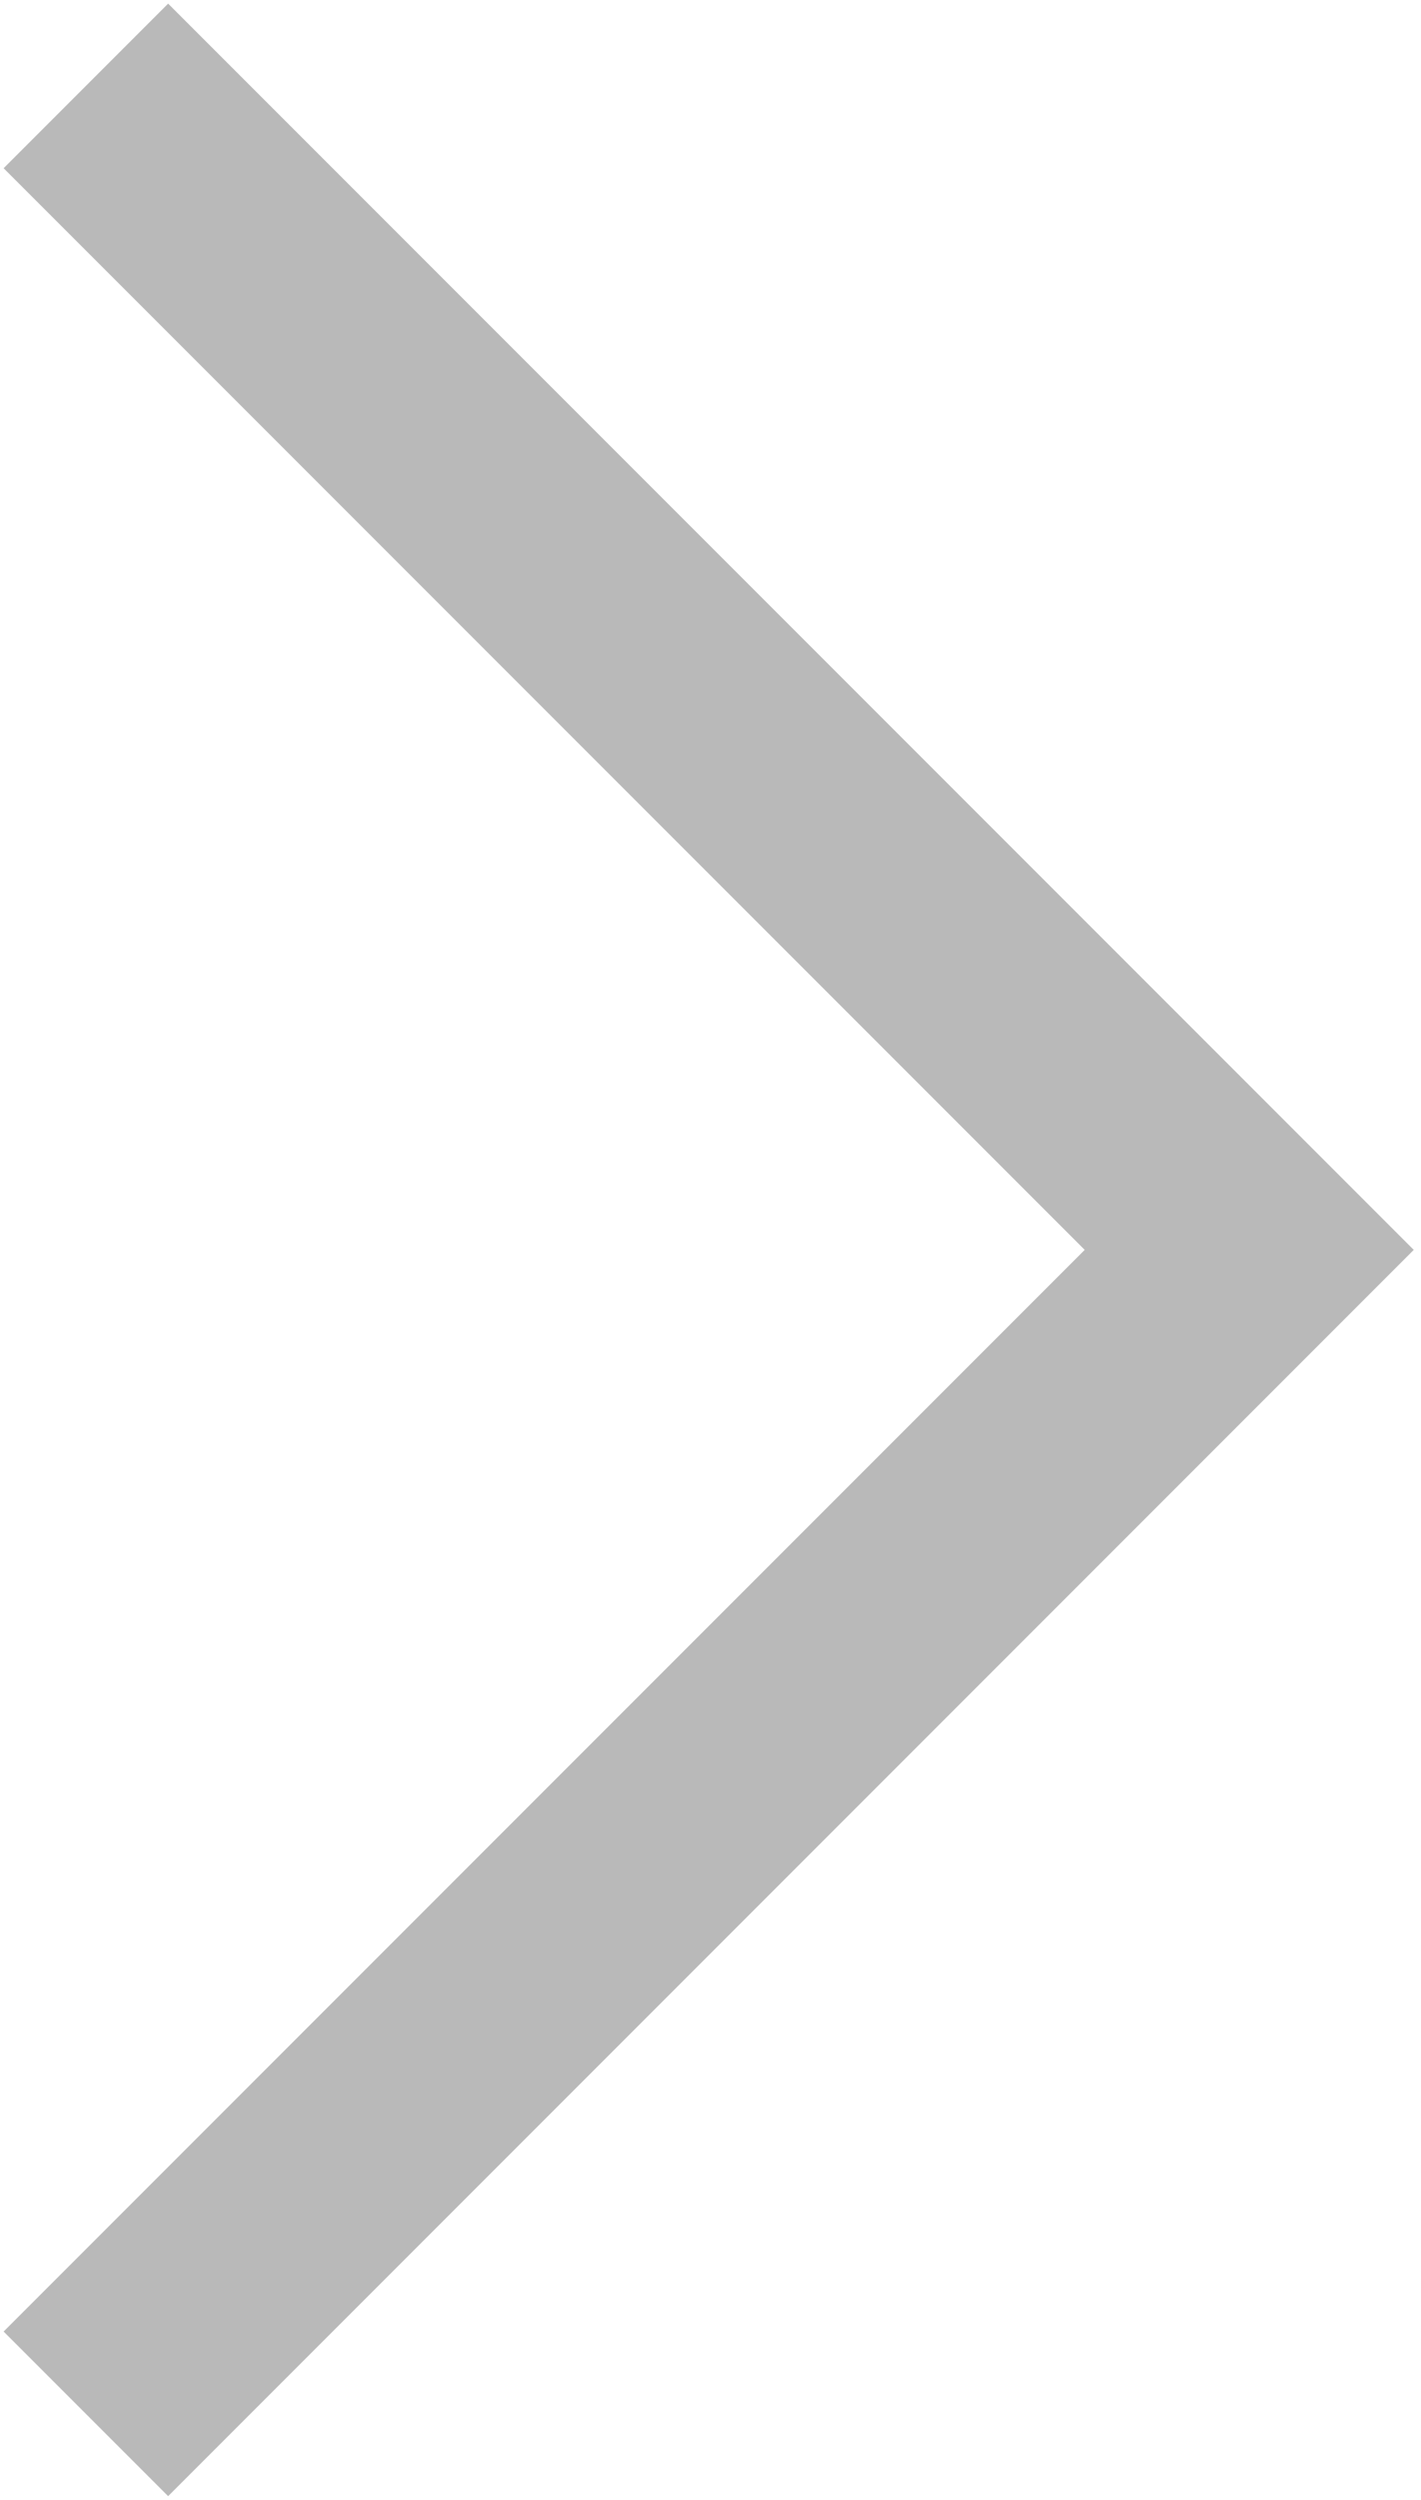 <?xml version="1.0" encoding="UTF-8"?> <svg xmlns="http://www.w3.org/2000/svg" width="182" height="320" viewBox="0 0 182 320" fill="none"><path d="M11 11L160 160L11 309" stroke="#B9B9B9" stroke-width="29.8"></path></svg> 